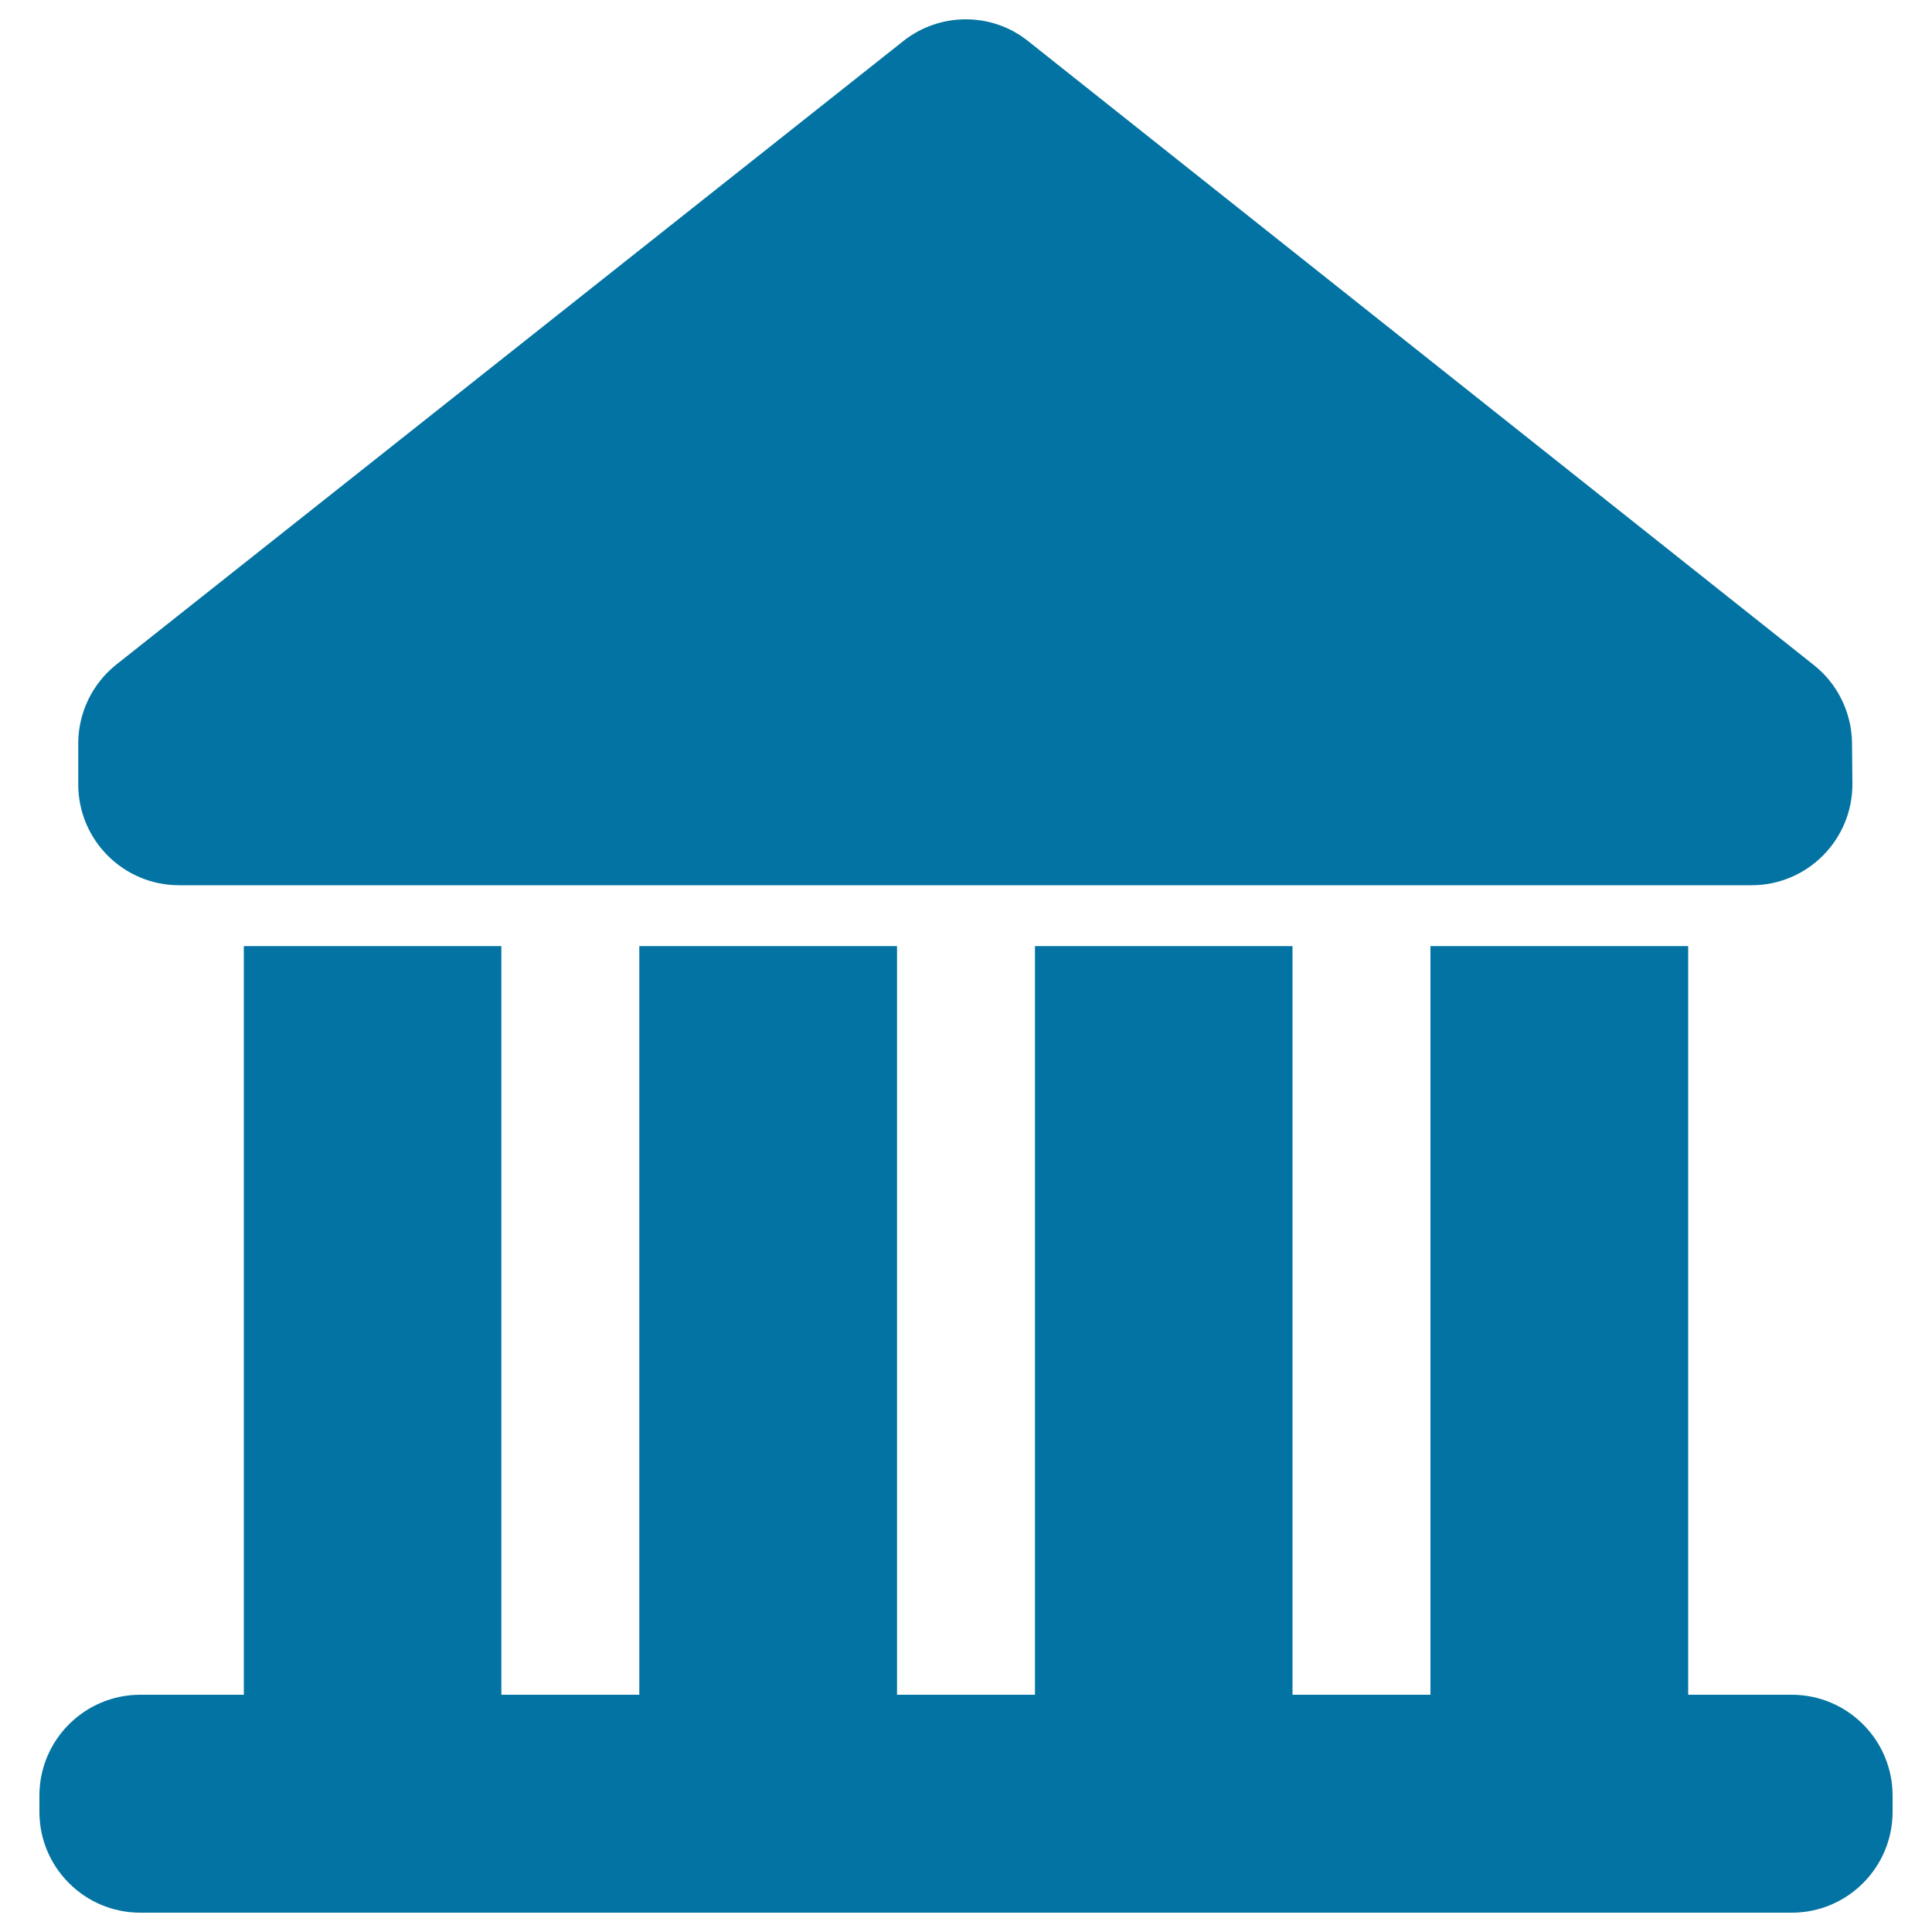 <svg xmlns="http://www.w3.org/2000/svg" viewBox="0 0 1000 1000" style="fill:#0273a2">
<title>Bank Building Filled Shape SVG icon</title>
<g><g><path d="M72.6,990h854.8c28.8,0,52.2-23.4,52.2-52.2v-8.4c0-28.8-23.4-52.2-52.2-52.2h-53.6V489.7H740.4v387.5H669V489.7H535.7v387.5h-71.4V489.7H330.9v387.5h-71.4V489.7H126.2v387.5H72.6c-28.8,0-52.2,23.4-52.2,52.2v8.4C20.4,966.6,43.8,990,72.6,990z"/><path d="M938.8,344.2L532.3,21.4c-9.4-7.6-20.9-11.4-32.4-11.4s-23,3.8-32.4,11.3L60.3,343.9c-12.5,9.9-19.8,25-19.8,40.9v21.2c0,28.8,23.4,52.2,52.2,52.2h33.5h133.3h71.4h133.3h71.4H669h71.4h133.3h32.9c29,0,52.5-23.7,52.2-52.9l-0.2-21.1C958.3,368.7,951.1,353.9,938.8,344.2z"/></g></g>
</svg>